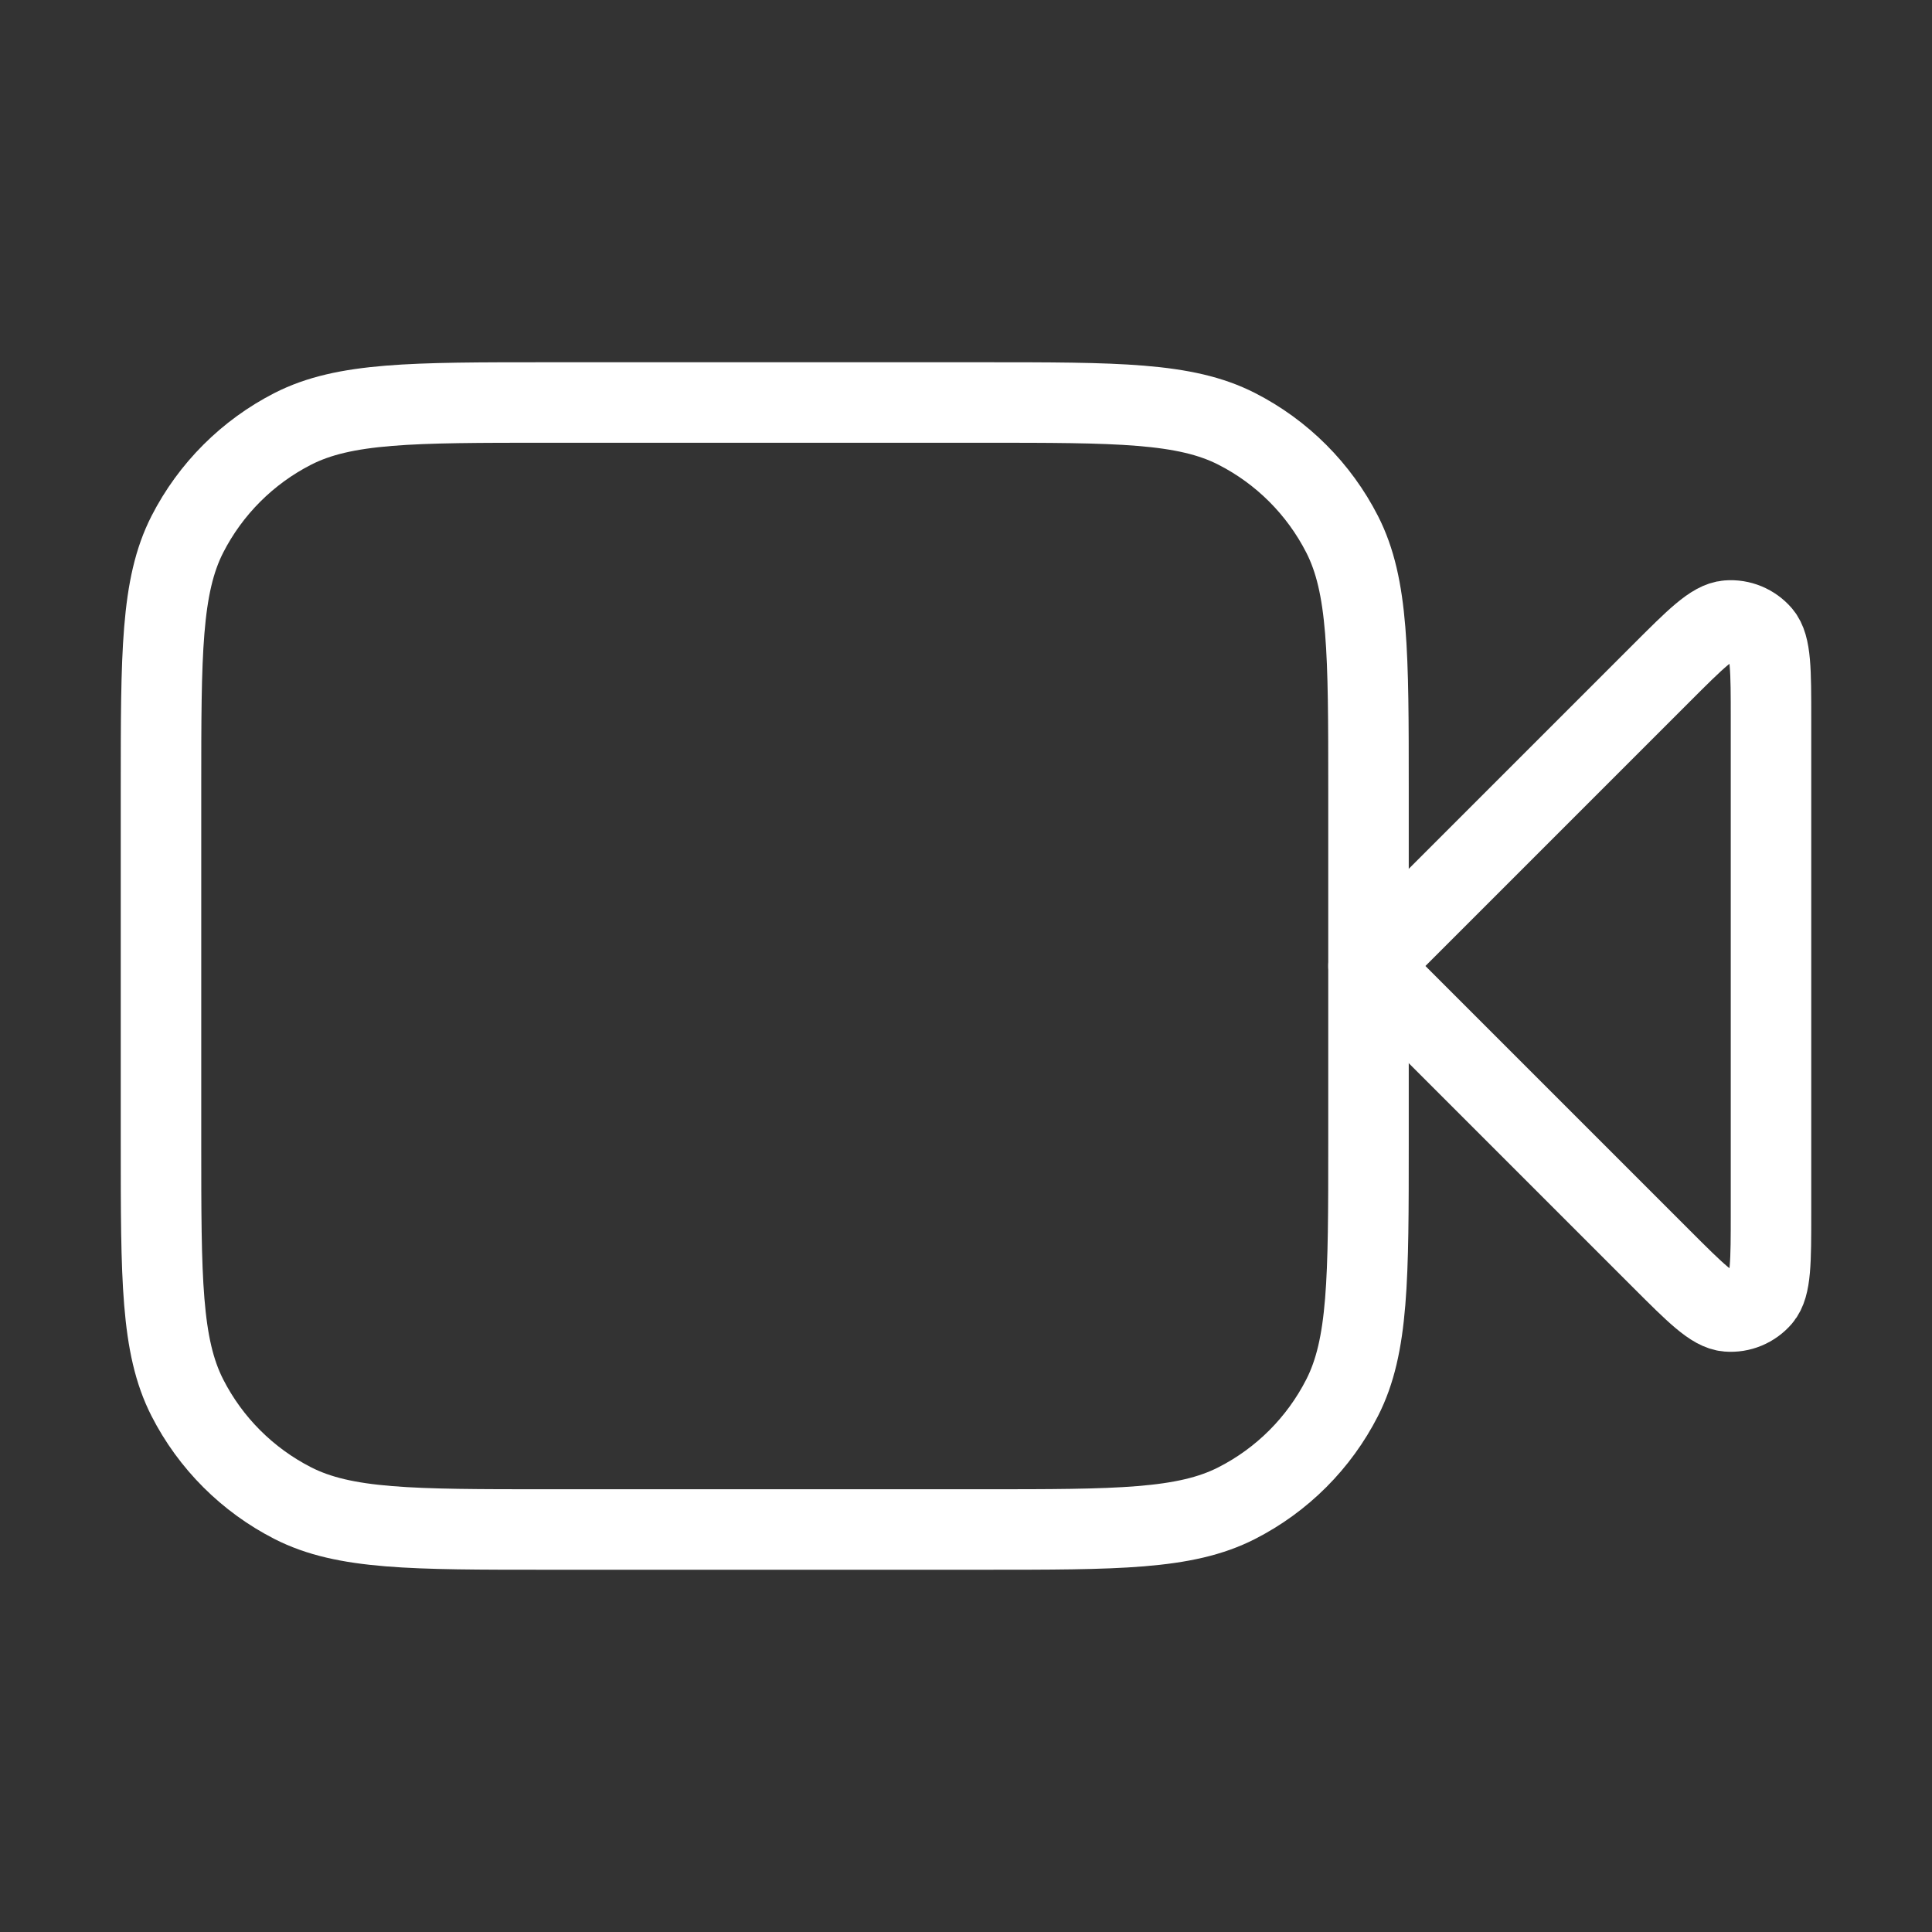 <svg width="24" height="24" viewBox="0 0 24 24" fill="none" xmlns="http://www.w3.org/2000/svg">
<rect x="0" y="0" width="24" height="24" fill="#333333" stroke="none"/>
<path d="M22 8.931C22 8.326 22 8.023 21.88 7.882C21.776 7.761 21.62 7.696 21.461 7.709C21.277 7.723 21.063 7.937 20.634 8.366L17 12L20.634 15.634C21.063 16.063 21.277 16.277 21.461 16.291C21.62 16.304 21.776 16.239 21.88 16.118C22 15.977 22 15.674 22 15.069V8.931Z" stroke="white" stroke-linecap="round" stroke-linejoin="round"/>
<path d="M2 9.8C2 8.12 2 7.28 2.327 6.638C2.615 6.074 3.074 5.615 3.638 5.327C4.28 5 5.12 5 6.8 5H12.2C13.88 5 14.72 5 15.362 5.327C15.927 5.615 16.385 6.074 16.673 6.638C17 7.28 17 8.12 17 9.8V14.2C17 15.88 17 16.72 16.673 17.362C16.385 17.927 15.927 18.385 15.362 18.673C14.72 19 13.88 19 12.2 19H6.8C5.12 19 4.28 19 3.638 18.673C3.074 18.385 2.615 17.927 2.327 17.362C2 16.72 2 15.88 2 14.2V9.8Z" stroke="white" stroke-linecap="round" stroke-linejoin="round"/>
</svg>
